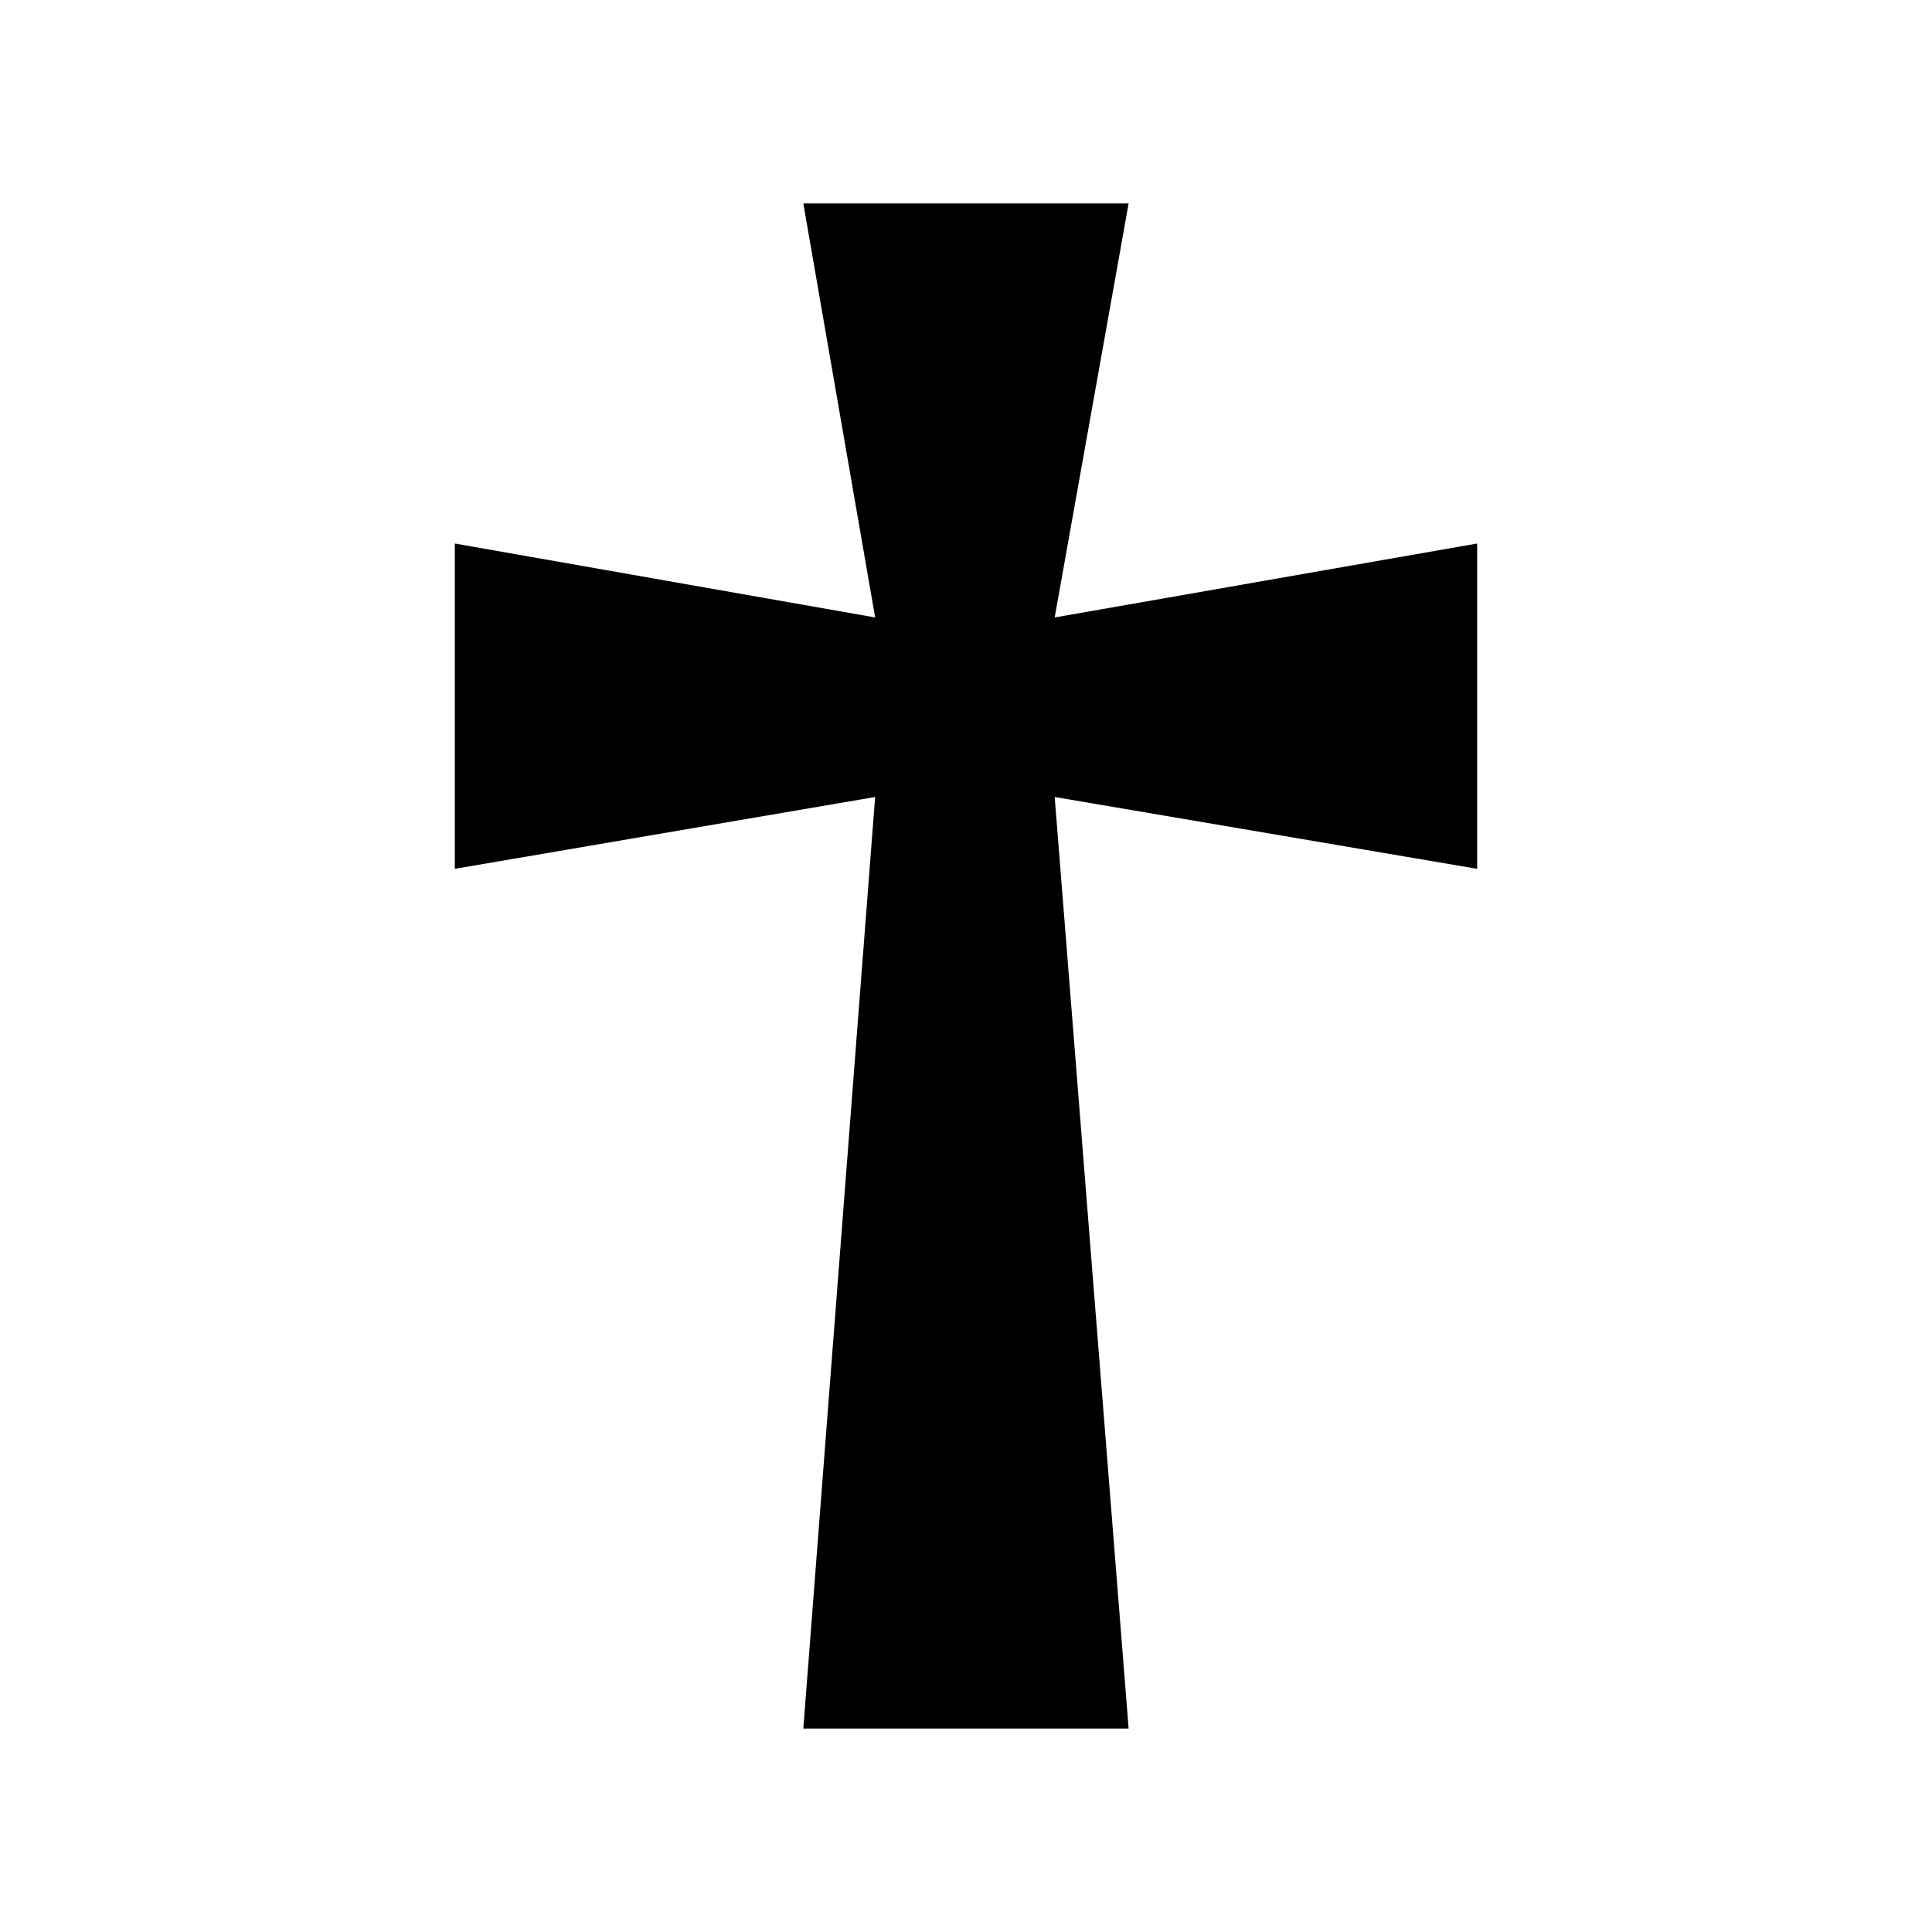<?xml version="1.0" encoding="UTF-8"?>
<!-- Uploaded to: ICON Repo, www.svgrepo.com, Generator: ICON Repo Mixer Tools -->
<svg fill="#000000" width="800px" height="800px" version="1.1" viewBox="144 144 512 512" xmlns="http://www.w3.org/2000/svg">
 <path d="m356.89 197.91h86.207l-19.594 109.72 111.96-19.594v86.211l-111.96-19.035 19.594 246.87h-86.207l19.031-246.87-111.39 19.035v-86.211l111.39 19.594z"/>
</svg>